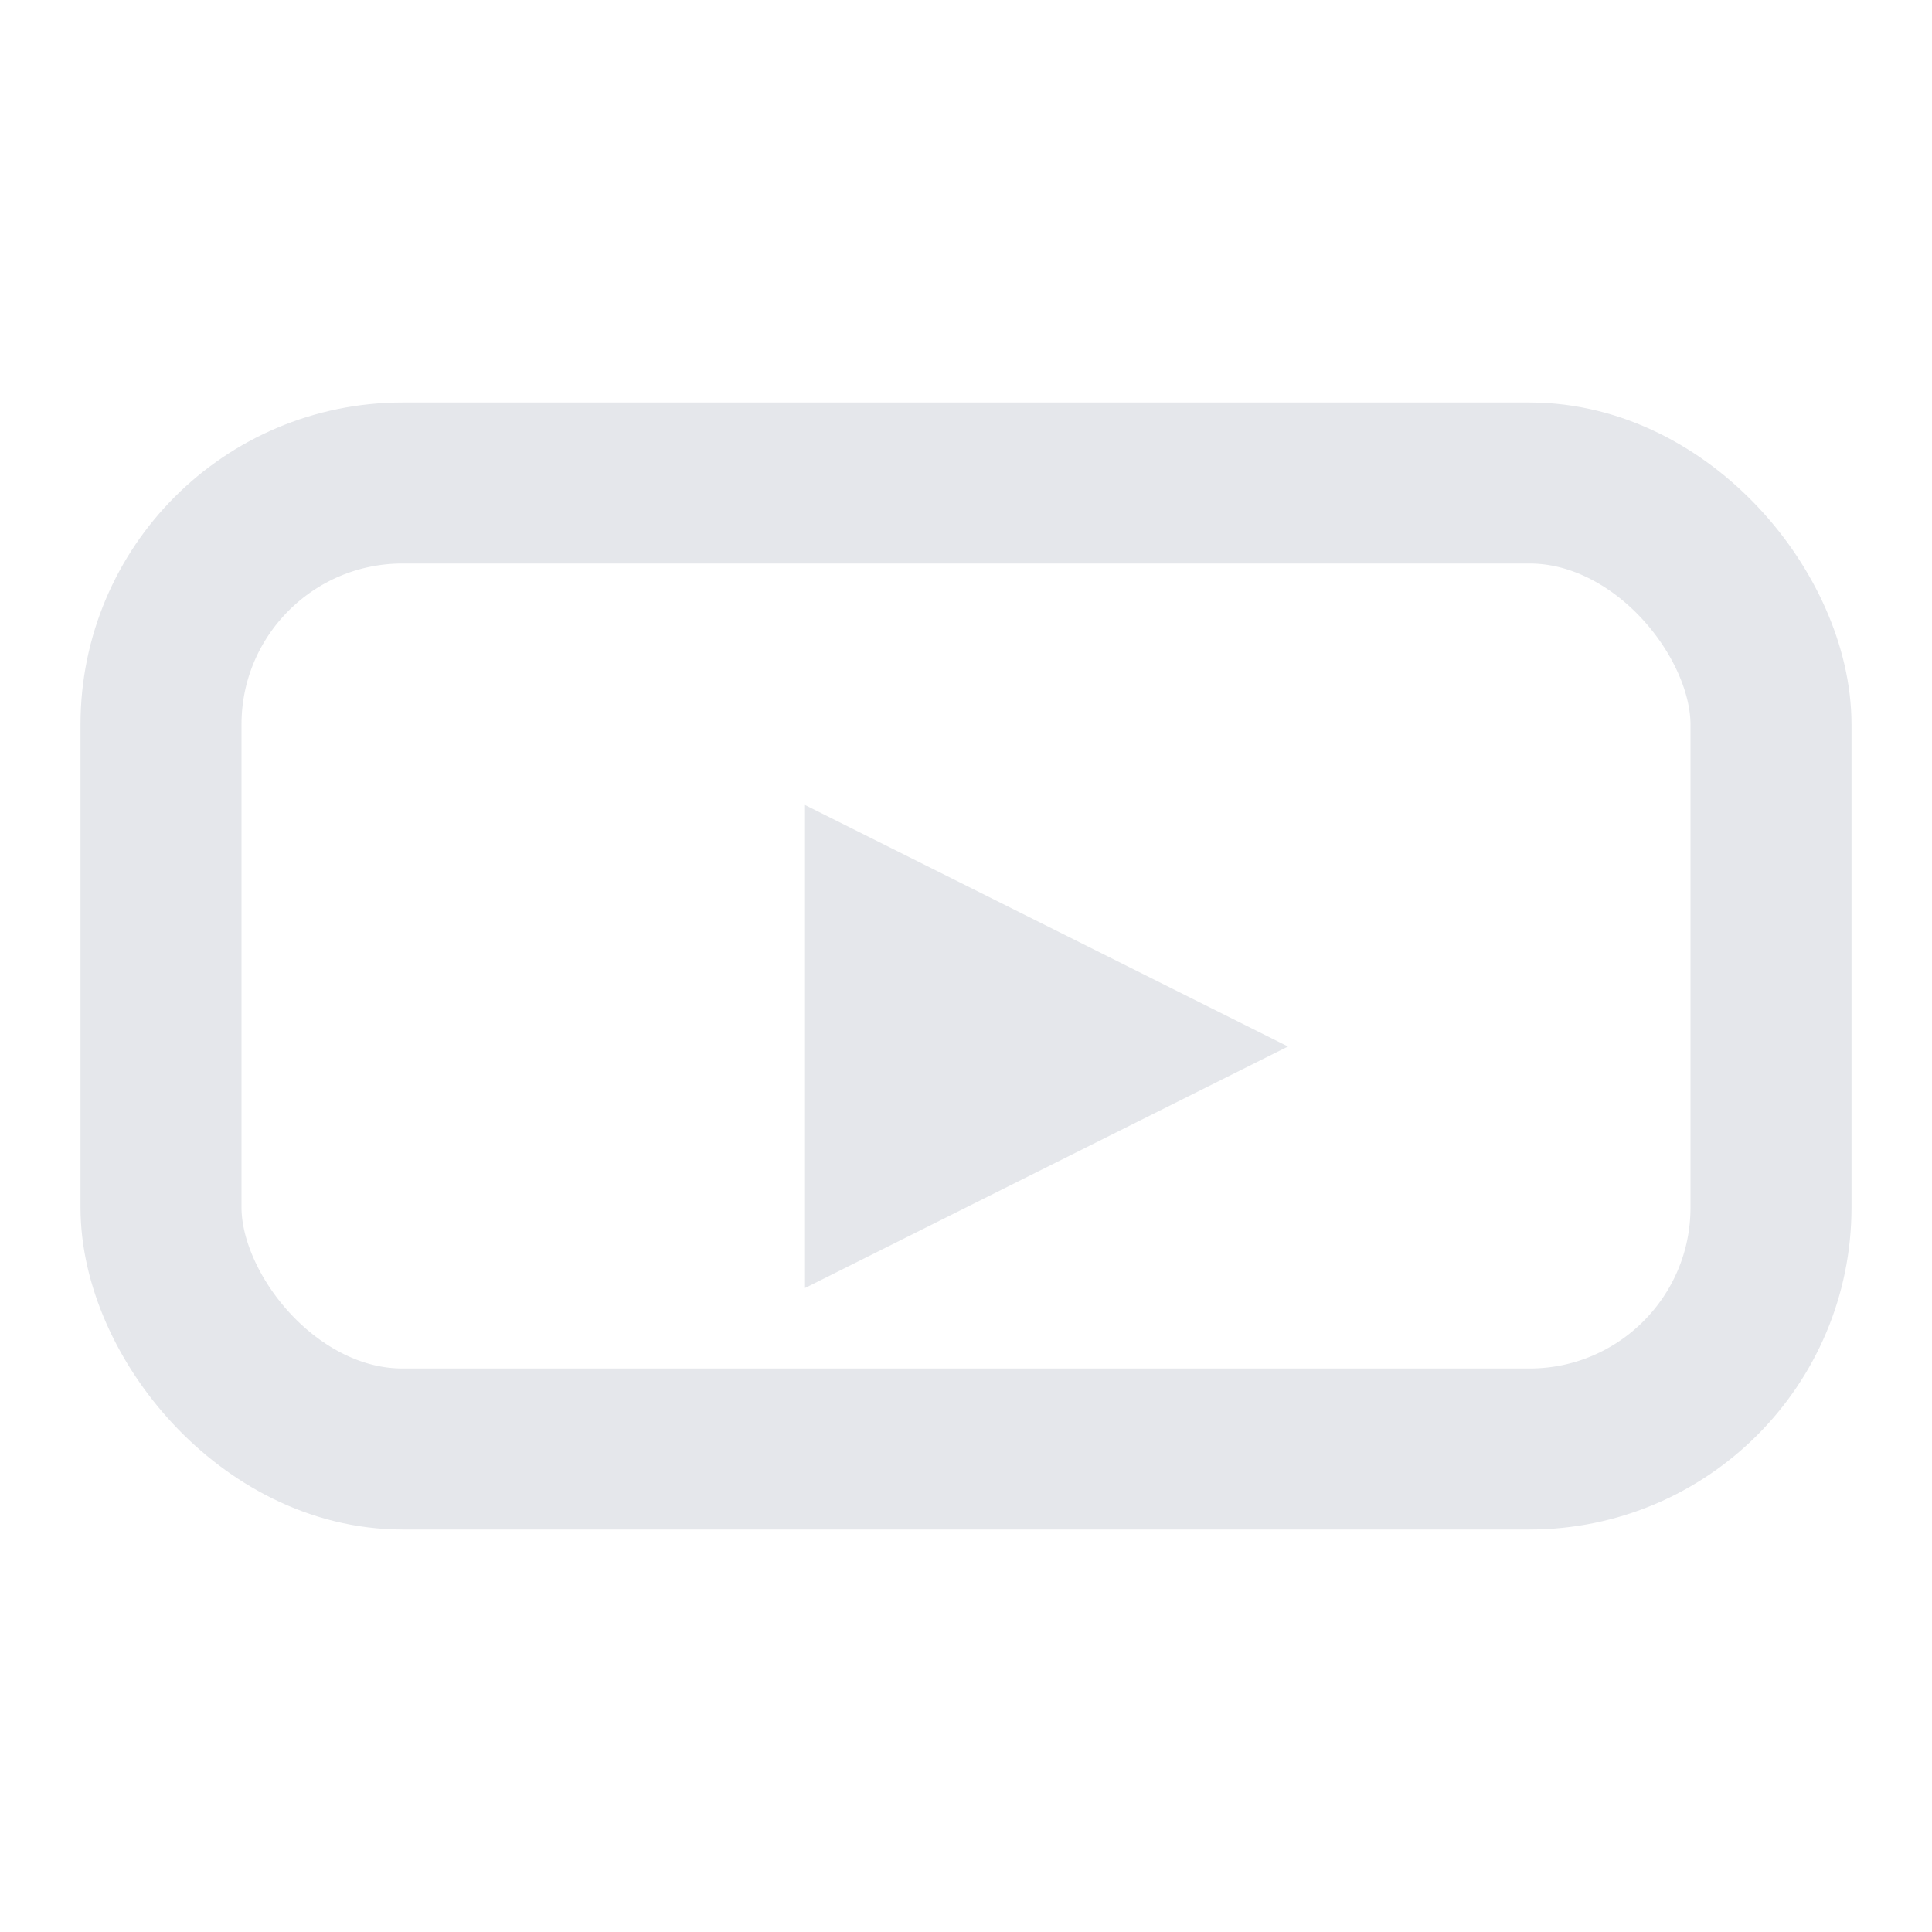 <svg xmlns="http://www.w3.org/2000/svg" viewBox="0 0 24 24" fill="none"><rect x="2" y="6" width="20" height="12" rx="3" stroke="#e5e7eb" stroke-width="2"/><path d="M10 10l6 3-6 3v-6z" fill="#e5e7eb"/></svg>